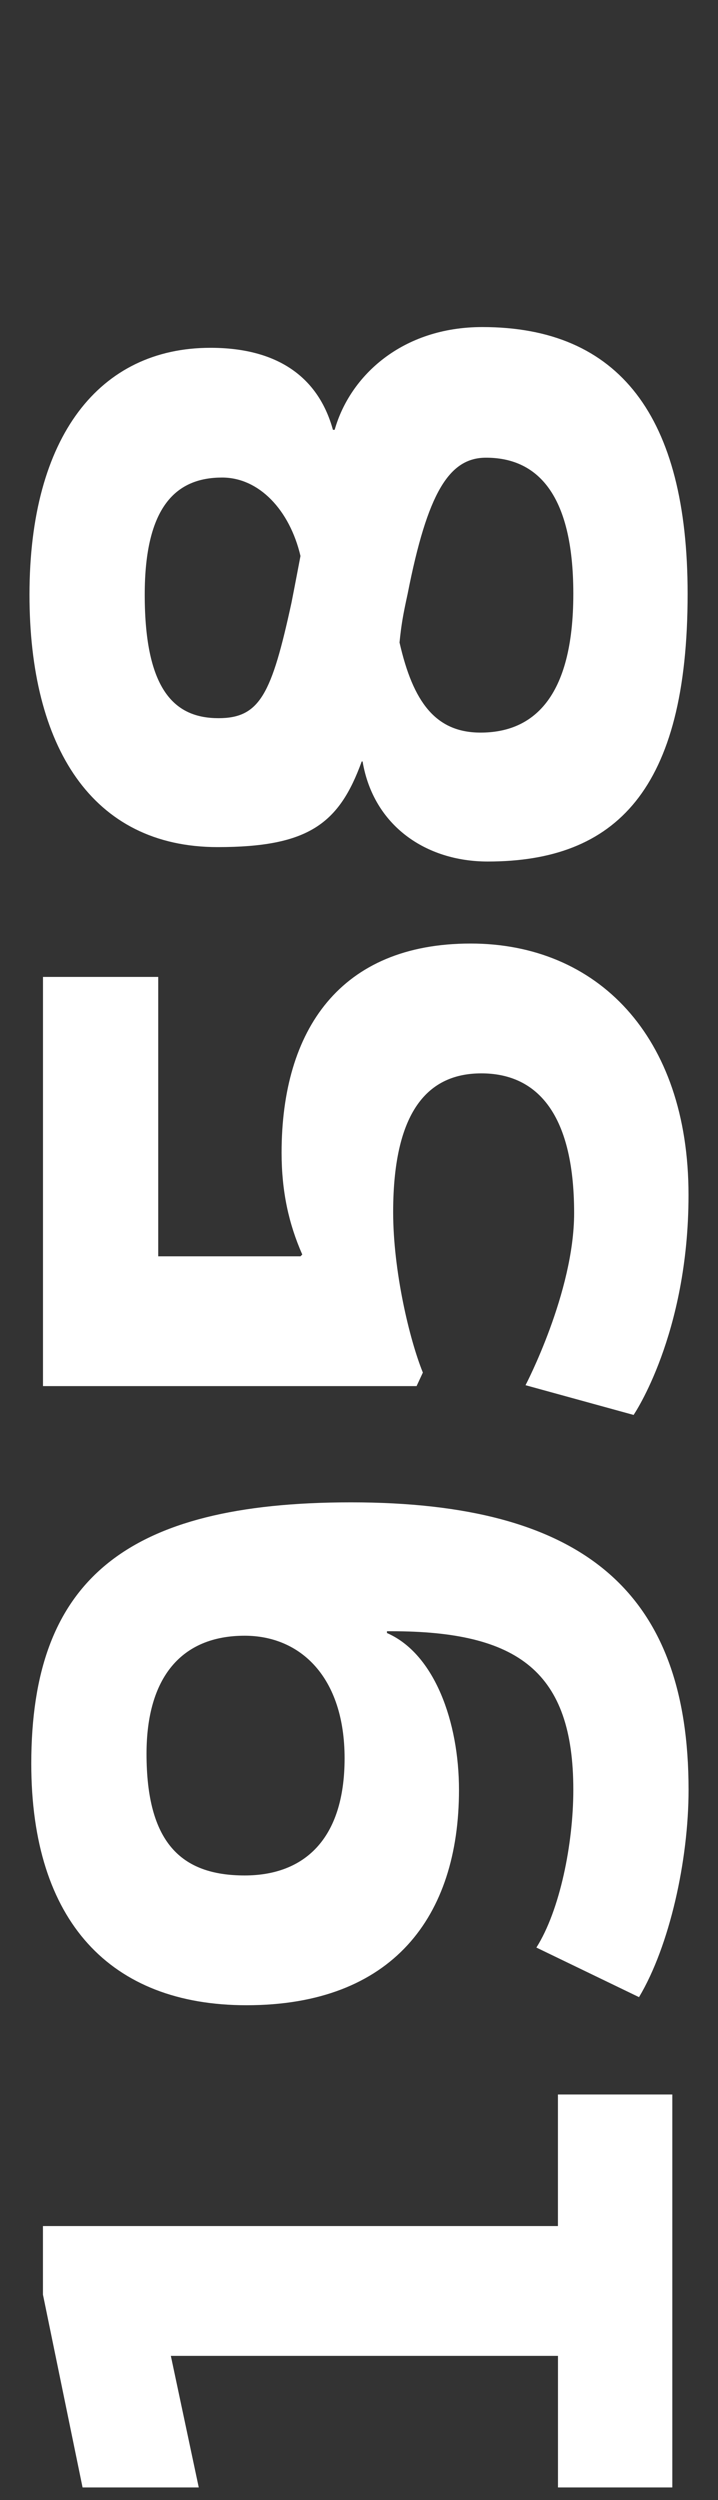 <svg xmlns="http://www.w3.org/2000/svg" xmlns:xlink="http://www.w3.org/1999/xlink" id="Layer_1" x="0px" y="0px" width="160px" height="556.56px" viewBox="0 0 160 556.56" style="enable-background:new 0 0 160 556.56;" xml:space="preserve"><rect x="0" y="0" width="160" height="556.56" fill="#333333" stroke="none"/><style type="text/css">	.st0{fill:#930927;}	.st1{fill:#EA0029;}	.st2{fill:#FFFFFF;}</style><g>	<path class="st2" d="M124.34,466.27h25.48v87.48h-25.48v-29.29H38.07l6.22,29.29H18.4l-8.83-42.94v-15.25h114.76V466.27z"></path>	<path class="st2" d="M6.97,392.63c0-40.73,20.87-58.18,71.23-58.18c51.76,0,75.24,19.86,75.24,64c0,15.65-4.21,34.71-11.04,46.15  l-22.87-11.04c5.22-8.23,8.23-23.07,8.23-35.11c0-26.28-12.24-35.31-40.53-35.31h-1v0.4c10.63,4.62,16.05,19.86,16.05,34.91  c0,28.29-14.85,47.95-47.35,47.95C24.62,446.4,6.97,427.74,6.97,392.63z M54.52,364.14c-14.04,0-21.87,9.23-21.87,26.28  c0,19.66,7.62,27.09,21.87,27.09c13.04,0,22.27-7.83,22.27-26.08C76.79,373.37,66.96,364.14,54.52,364.14z"></path>	<path class="st2" d="M104.88,210.05c28.09,0,48.55,20.47,48.55,55.98c0,31.1-12.24,48.96-12.24,48.96l-24.08-6.62  c0,0,10.83-20.67,10.83-38.32c0-22.87-8.83-31.1-20.67-31.1c-11.04,0-19.66,7.22-19.66,30.9c0,13.04,3.61,28.29,6.62,35.71  l-1.4,3.01H9.58v-91.09h25.68v62.2h31.7l0.4-0.4c-3.01-6.82-4.61-14.04-4.61-22.67C62.75,229.31,75.79,210.05,104.88,210.05z"></path>	<path class="st2" d="M74.58,95.68c3.41-12.04,15.05-22.87,32.9-22.87c30.5,0,45.75,19.86,45.75,59.39  c0,43.74-16.05,59.59-44.54,59.59c-13.84,0-25.48-8.03-27.89-22.27h-0.2c-5.02,13.84-11.84,19.06-32.1,19.06  c-28.09,0-41.93-22.47-41.93-56.18c0-35.31,15.65-54.97,40.33-54.97c15.05,0,24.08,6.62,27.29,18.26H74.58z M66.96,123.77  c-2.41-10.23-9.23-17.46-17.46-17.46c-10.23,0-17.25,6.42-17.25,26.08c0,21.47,6.82,27.49,16.45,27.49  c9.23,0,11.84-5.42,16.25-25.68C65.55,131.2,66.96,123.77,66.96,123.77z M89.03,143.03c3.01,13.24,8.03,20.06,18.06,20.06  c11.44,0,20.67-7.42,20.67-30.9c0-22.47-8.23-30.3-19.46-30.3c-8.23,0-13.04,7.82-17.46,30.3  C89.83,136.81,89.43,139.02,89.03,143.03z"></path></g></svg>